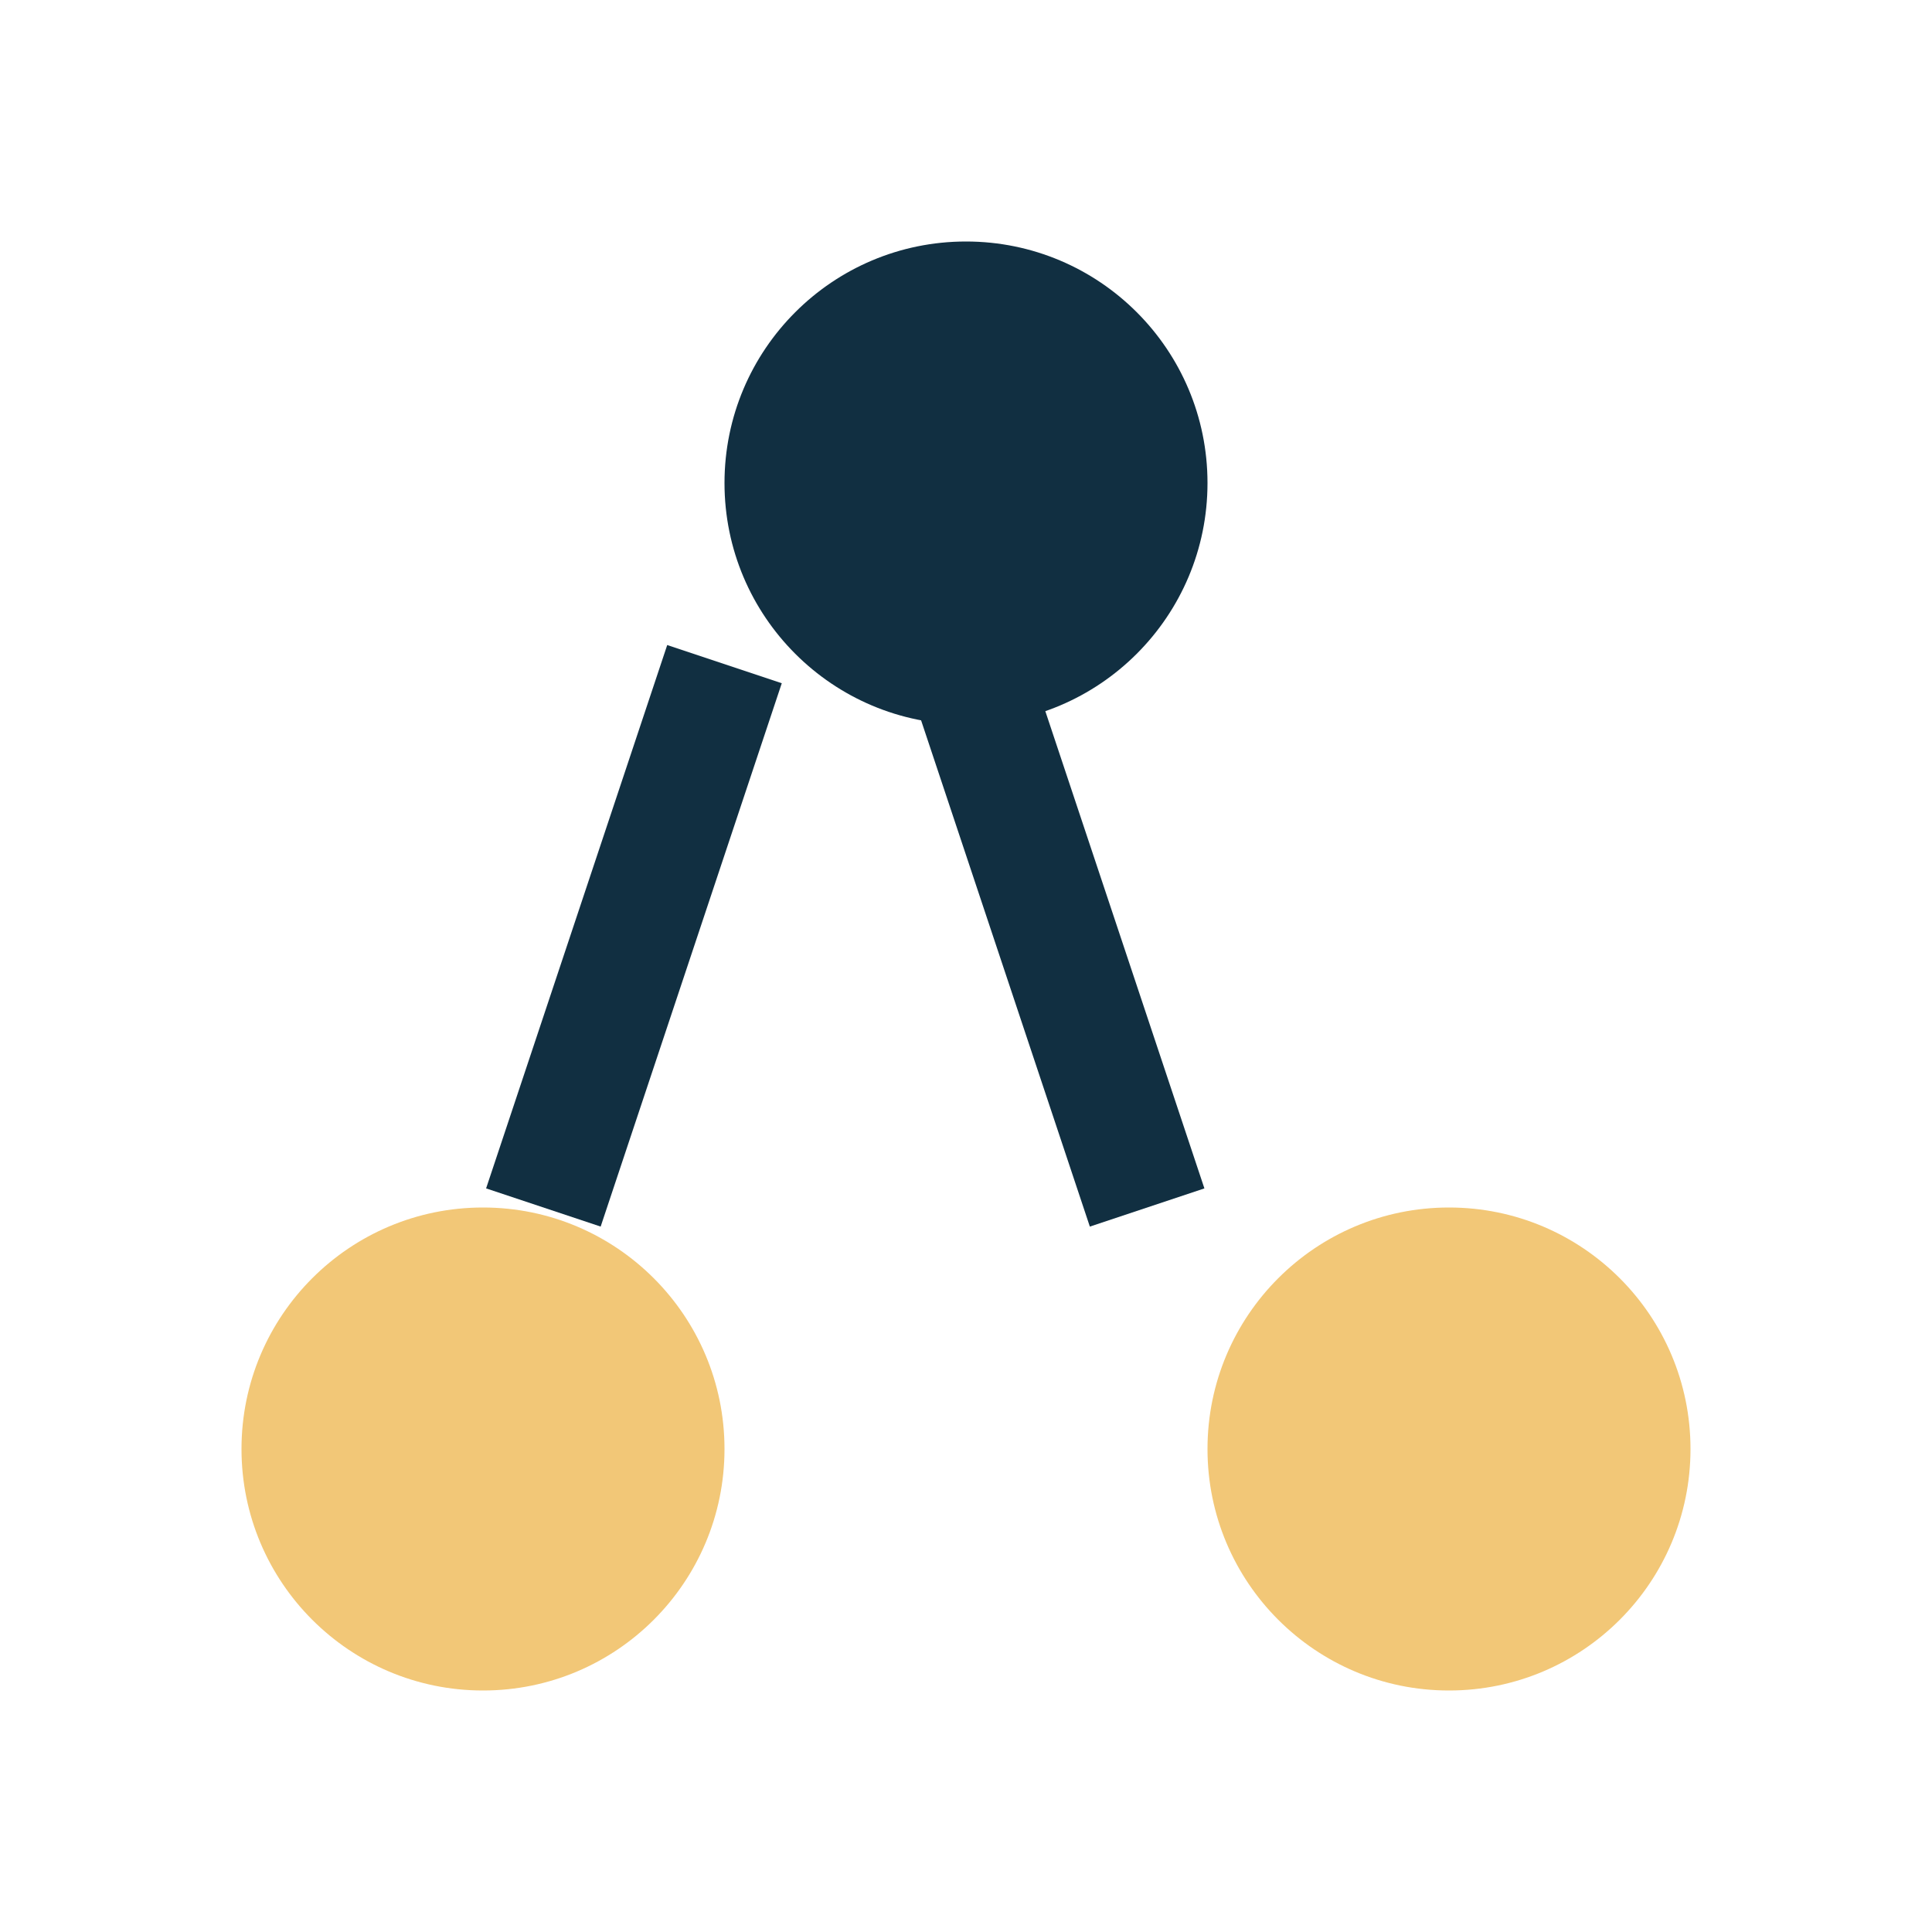 <?xml version="1.0" encoding="UTF-8"?>
<svg xmlns="http://www.w3.org/2000/svg" width="32" height="32" viewBox="0 0 32 32"><circle cx="8" cy="24" r="4" fill="#F2C777"/><circle cx="16" cy="8" r="4" fill="#112F41"/><circle cx="24" cy="24" r="4" fill="#F2C777"/><path d="M12 11l-3 9m7-9l3 9" stroke="#112F41" stroke-width="2"/></svg>
